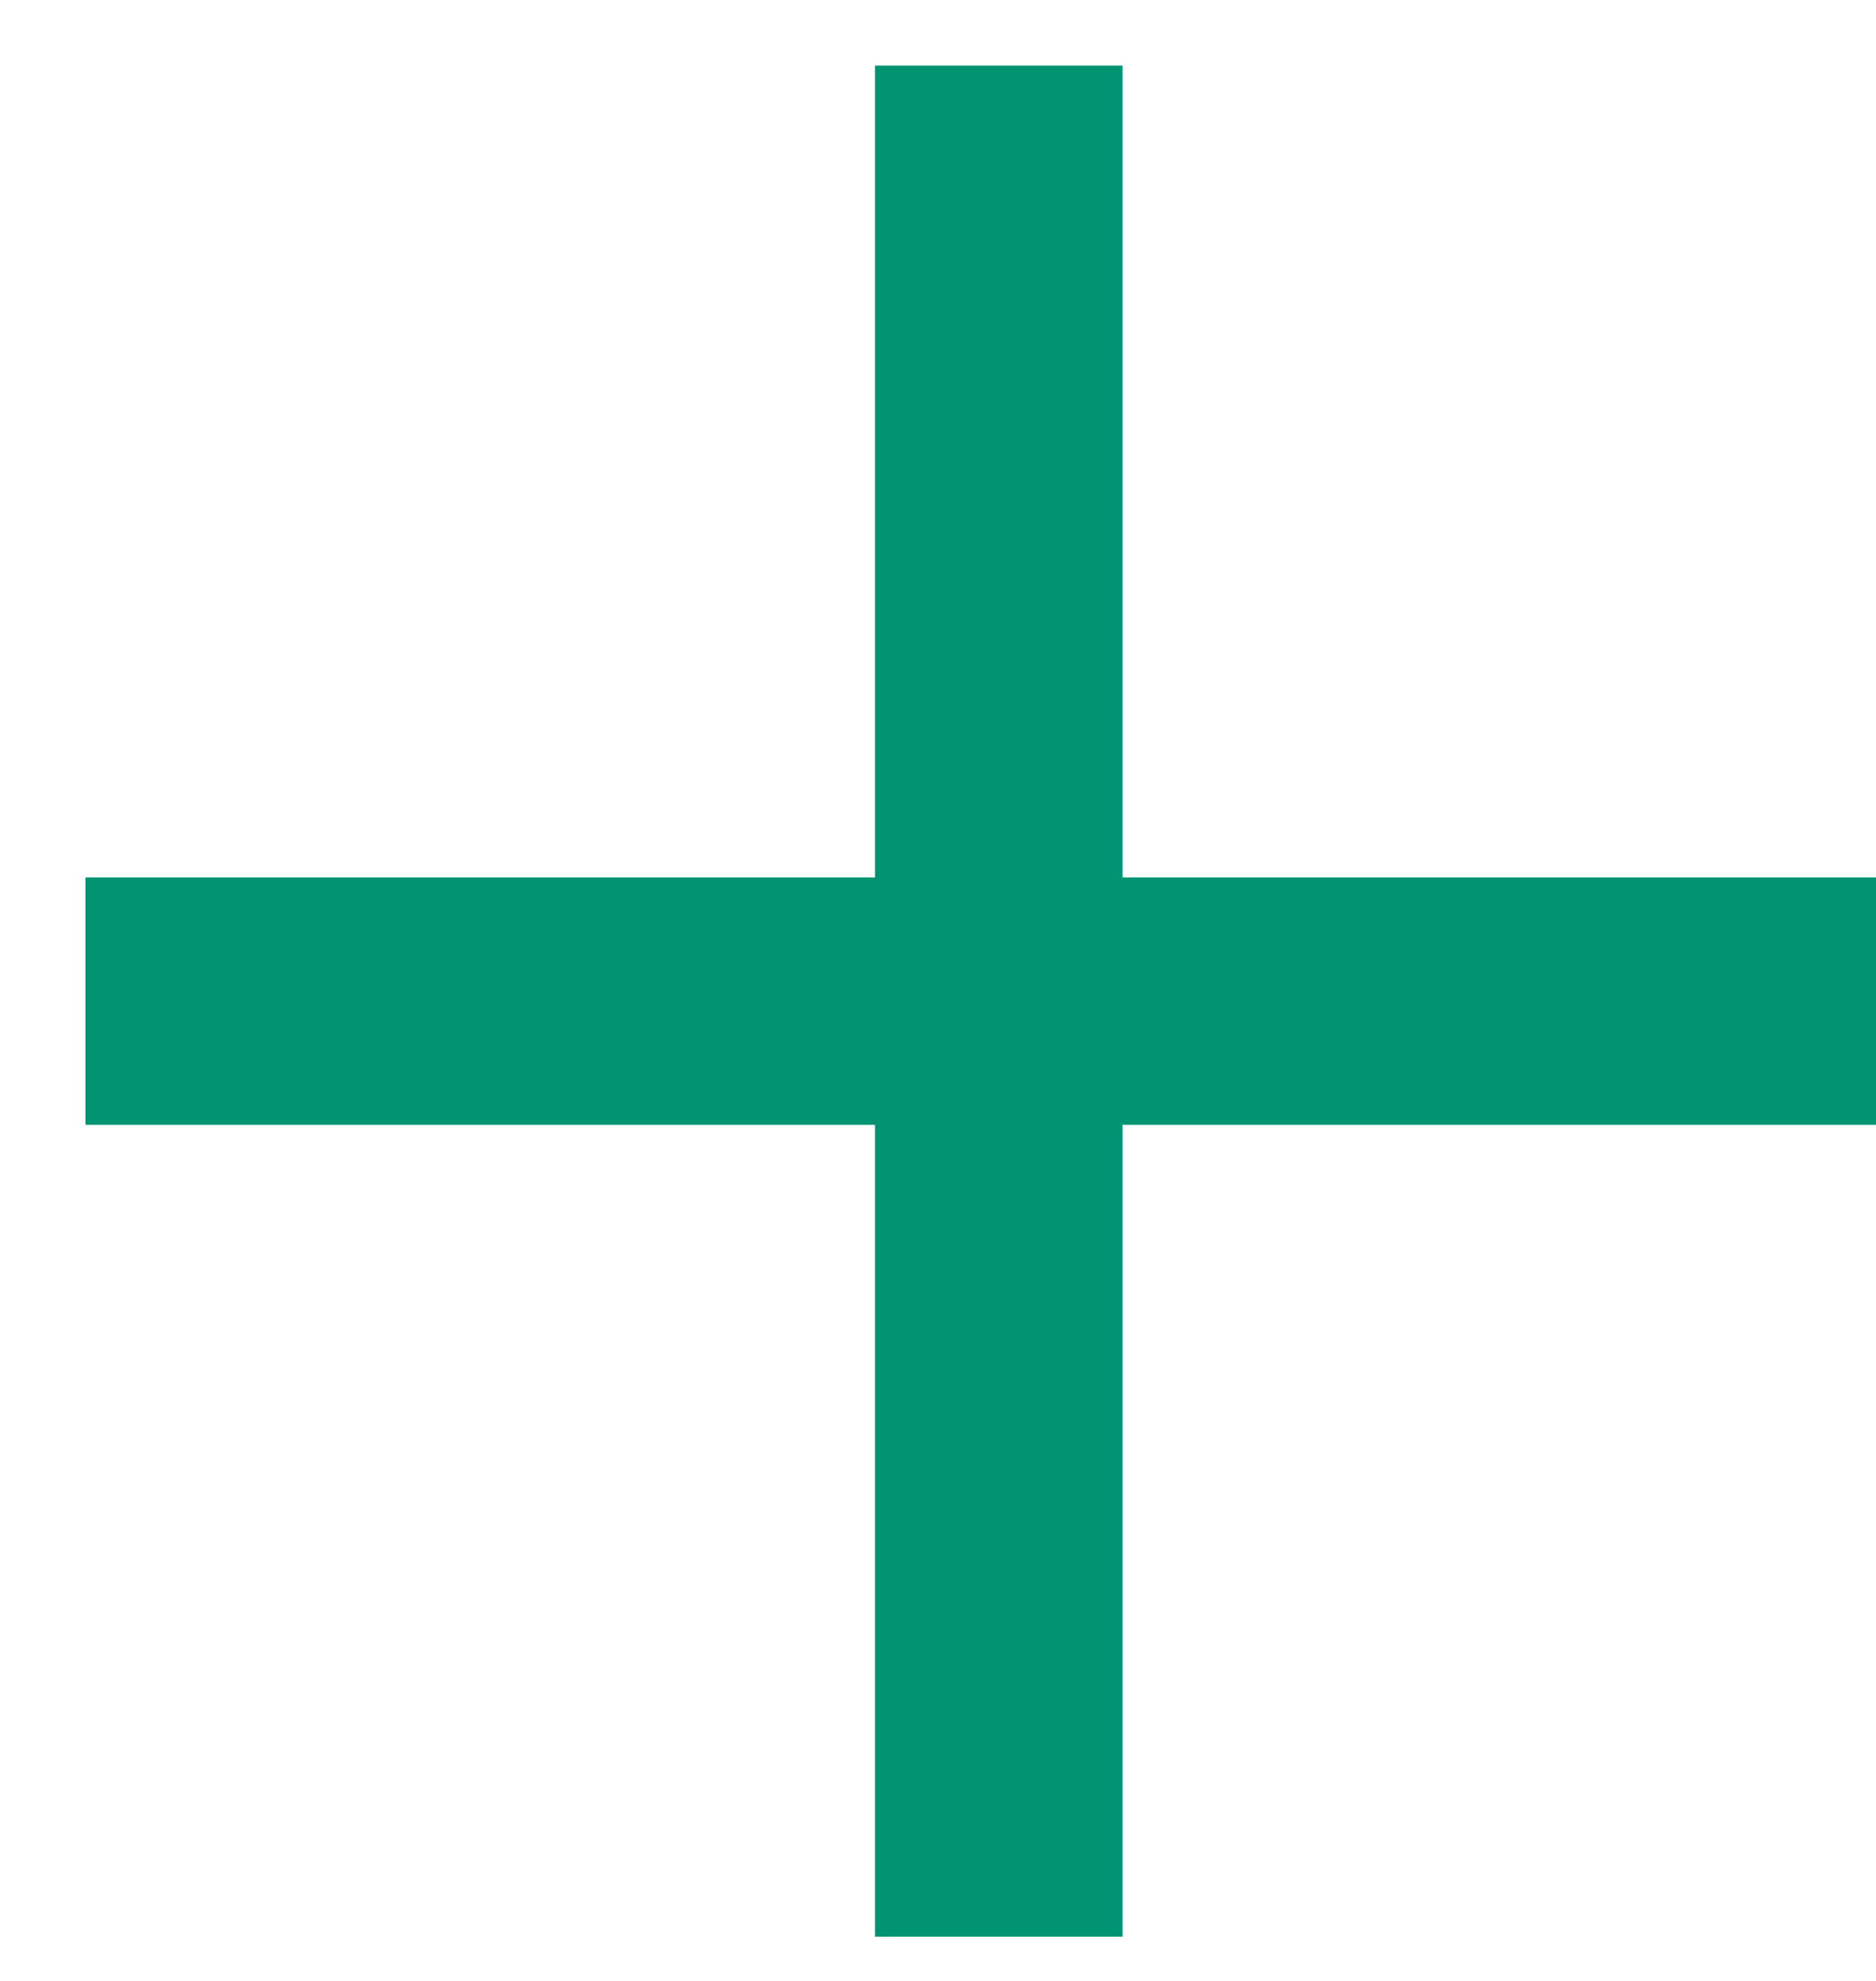 <svg width="18" height="19" viewBox="0 0 18 19" fill="none" xmlns="http://www.w3.org/2000/svg">
<path id="+" d="M8.396 8.416V0.629H10.77V8.416H18.346V10.789H10.77V18.576H8.396V10.789H0.82V8.416H8.396Z" fill="#009473"/>
</svg>
